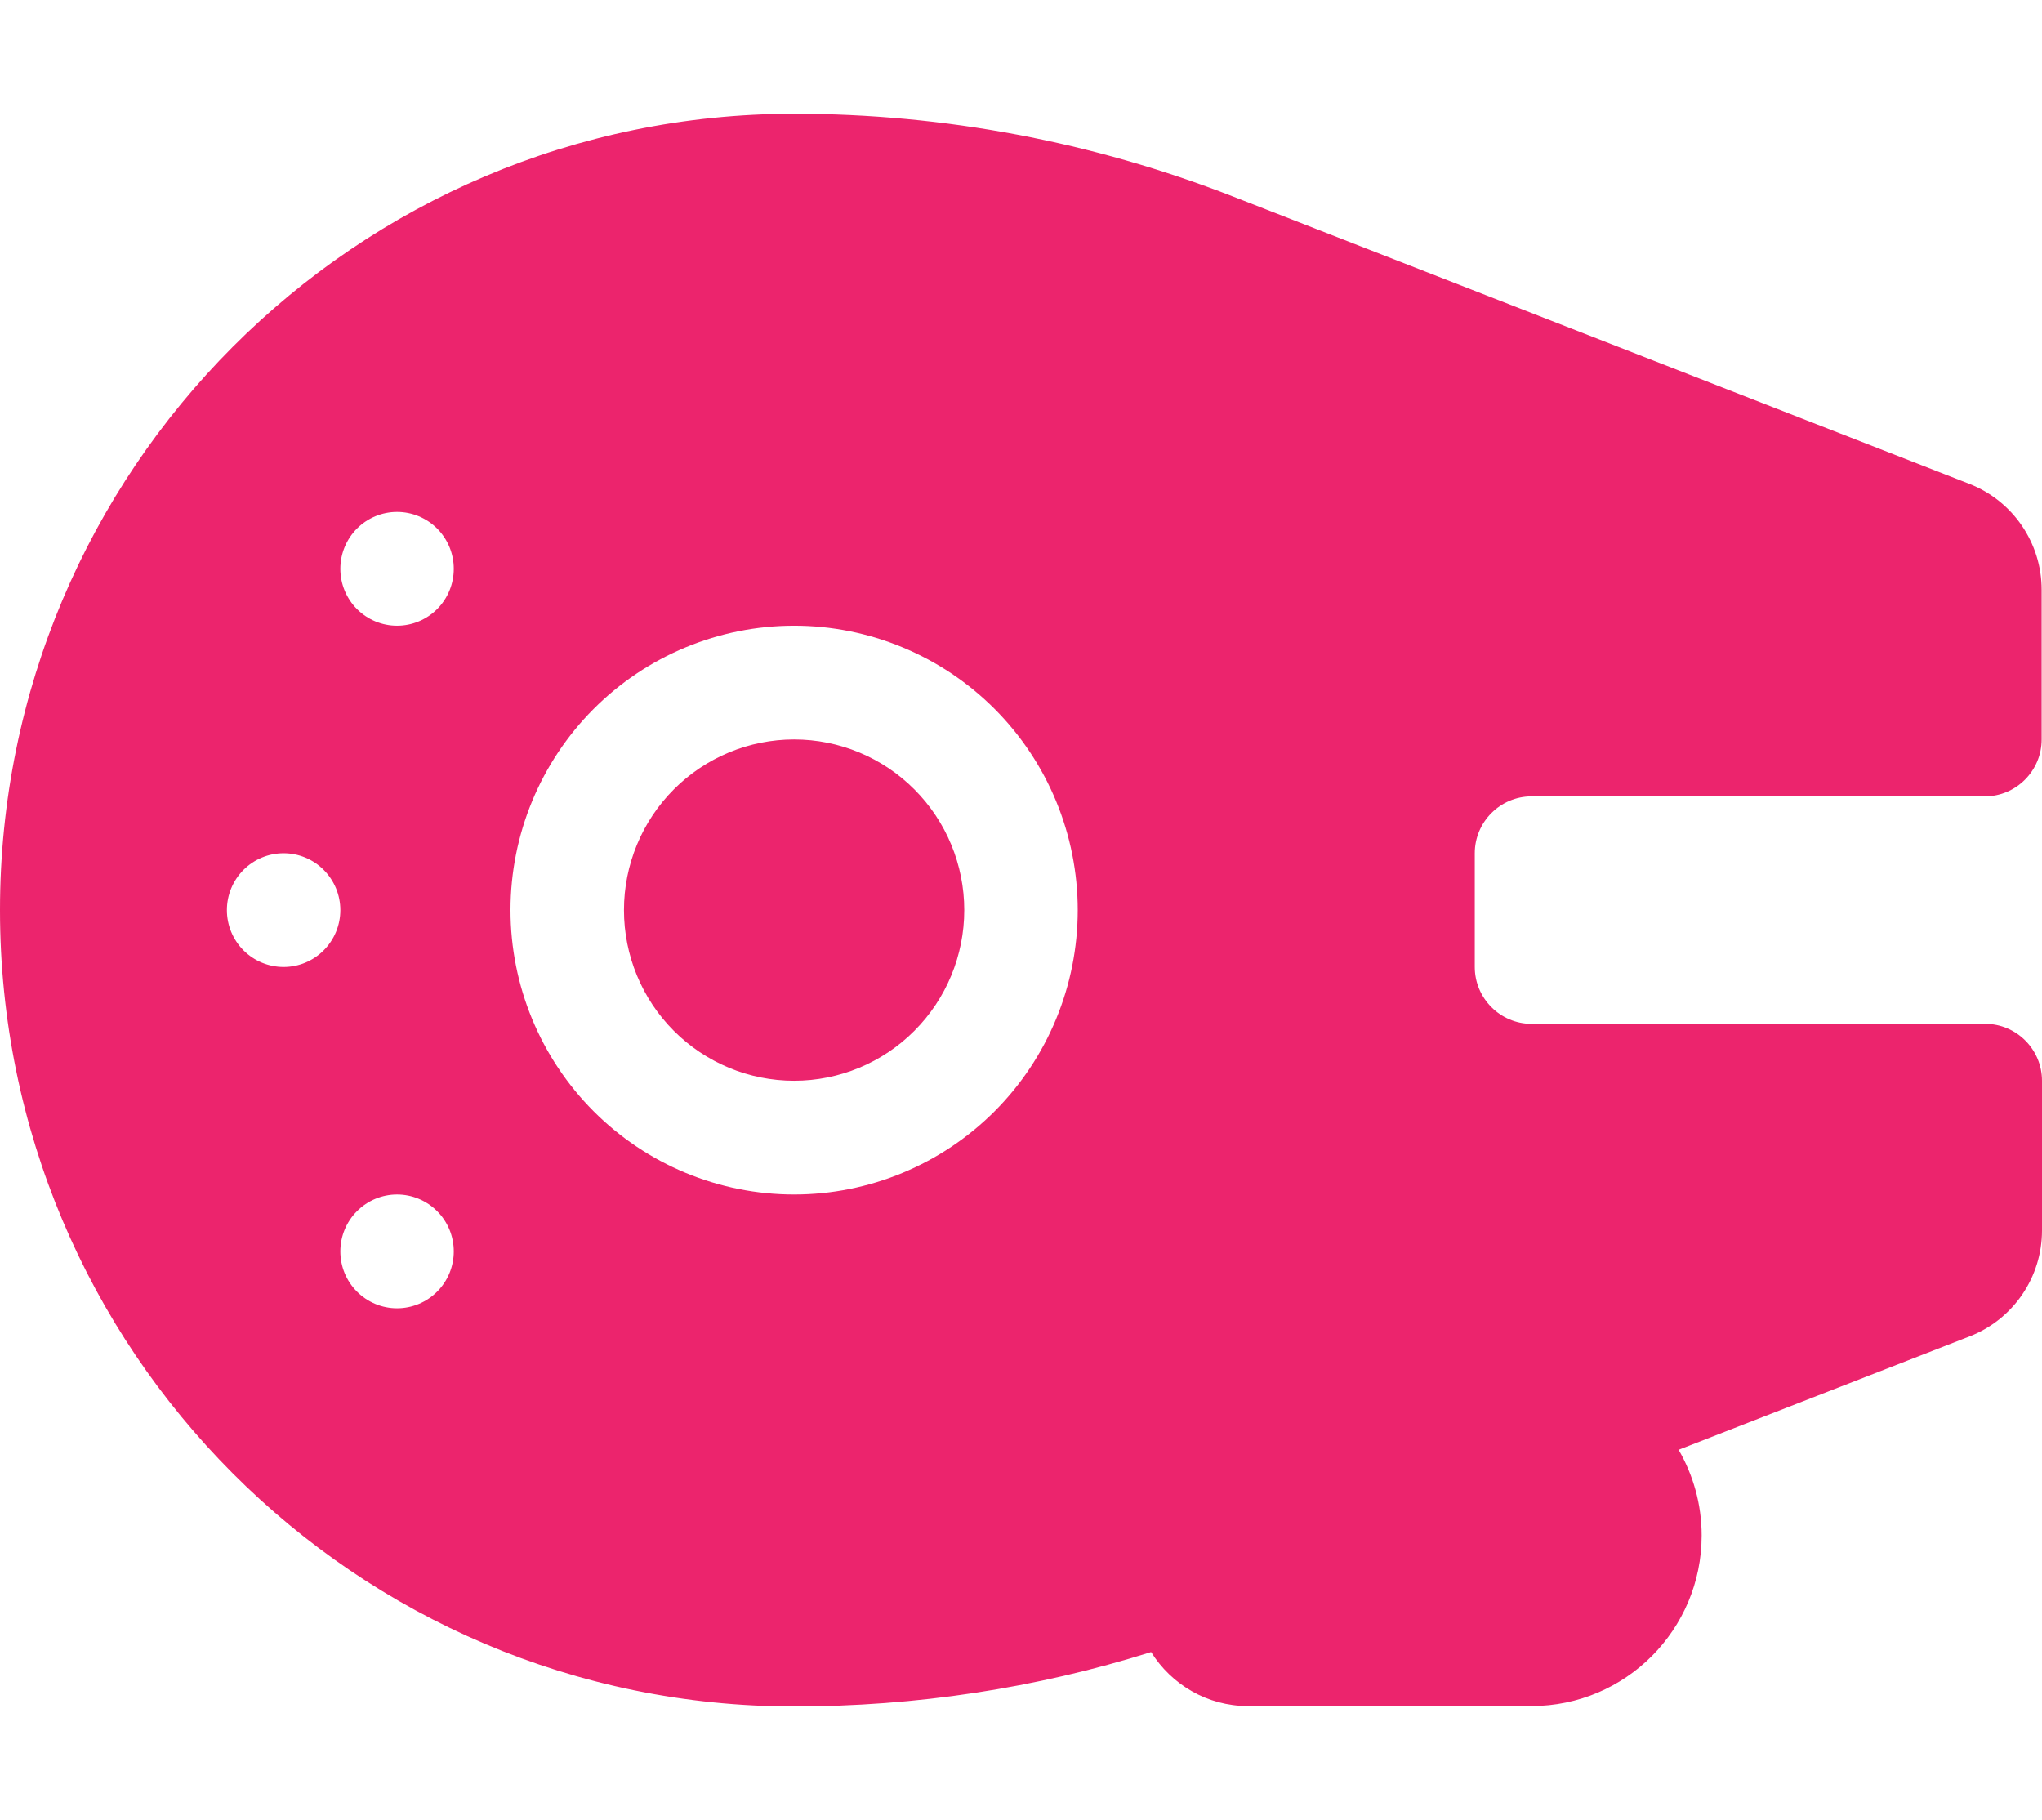 <?xml version="1.0" encoding="UTF-8"?>
<svg xmlns="http://www.w3.org/2000/svg" width="46" height="41" viewBox="0 0 46 41" fill="none">
  <path d="M17.889 38.438C8.01 38.438 0 30.406 0 20.5C0 10.594 8.01 2.562 17.889 2.562C21.267 2.562 24.613 3.195 27.76 4.42L44.363 10.899C45.345 11.283 45.992 12.228 45.992 13.285V16.656C45.992 17.361 45.417 17.938 44.714 17.938H35.594H34.5C33.797 17.938 33.222 18.514 33.222 19.219V21.781C33.222 22.486 33.797 23.062 34.5 23.062H35.594H44.722C45.425 23.062 46 23.639 46 24.344V27.715C46 28.772 45.353 29.717 44.371 30.101L37.814 32.656C38.142 33.224 38.333 33.881 38.333 34.586C38.333 36.708 36.616 38.429 34.5 38.429H28.111C27.193 38.429 26.386 37.941 25.931 37.212C23.335 38.029 20.62 38.438 17.889 38.438ZM17.889 16.656C18.906 16.656 19.881 17.061 20.599 17.782C21.318 18.503 21.722 19.481 21.722 20.5C21.722 21.519 21.318 22.497 20.599 23.218C19.881 23.939 18.906 24.344 17.889 24.344C16.872 24.344 15.897 23.939 15.178 23.218C14.459 22.497 14.056 21.519 14.056 20.5C14.056 19.481 14.459 18.503 15.178 17.782C15.897 17.061 16.872 16.656 17.889 16.656ZM17.889 26.906C19.583 26.906 21.208 26.231 22.407 25.03C23.605 23.828 24.278 22.199 24.278 20.5C24.278 18.801 23.605 17.172 22.407 15.97C21.208 14.769 19.583 14.094 17.889 14.094C16.195 14.094 14.569 14.769 13.371 15.97C12.173 17.172 11.5 18.801 11.5 20.5C11.5 22.199 12.173 23.828 13.371 25.03C14.569 26.231 16.195 26.906 17.889 26.906ZM6.389 21.781C6.728 21.781 7.053 21.646 7.292 21.406C7.532 21.166 7.667 20.84 7.667 20.5C7.667 20.16 7.532 19.834 7.292 19.594C7.053 19.354 6.728 19.219 6.389 19.219C6.05 19.219 5.725 19.354 5.485 19.594C5.246 19.834 5.111 20.16 5.111 20.5C5.111 20.84 5.246 21.166 5.485 21.406C5.725 21.646 6.05 21.781 6.389 21.781ZM10.222 12.812C10.222 12.473 10.088 12.147 9.848 11.906C9.608 11.666 9.283 11.531 8.944 11.531C8.606 11.531 8.281 11.666 8.041 11.906C7.801 12.147 7.667 12.473 7.667 12.812C7.667 13.152 7.801 13.478 8.041 13.719C8.281 13.959 8.606 14.094 8.944 14.094C9.283 14.094 9.608 13.959 9.848 13.719C10.088 13.478 10.222 13.152 10.222 12.812ZM8.944 29.469C9.283 29.469 9.608 29.334 9.848 29.093C10.088 28.853 10.222 28.527 10.222 28.188C10.222 27.848 10.088 27.522 9.848 27.282C9.608 27.041 9.283 26.906 8.944 26.906C8.606 26.906 8.281 27.041 8.041 27.282C7.801 27.522 7.667 27.848 7.667 28.188C7.667 28.527 7.801 28.853 8.041 29.093C8.281 29.334 8.606 29.469 8.944 29.469Z" fill="#EC246D"></path>
</svg>
